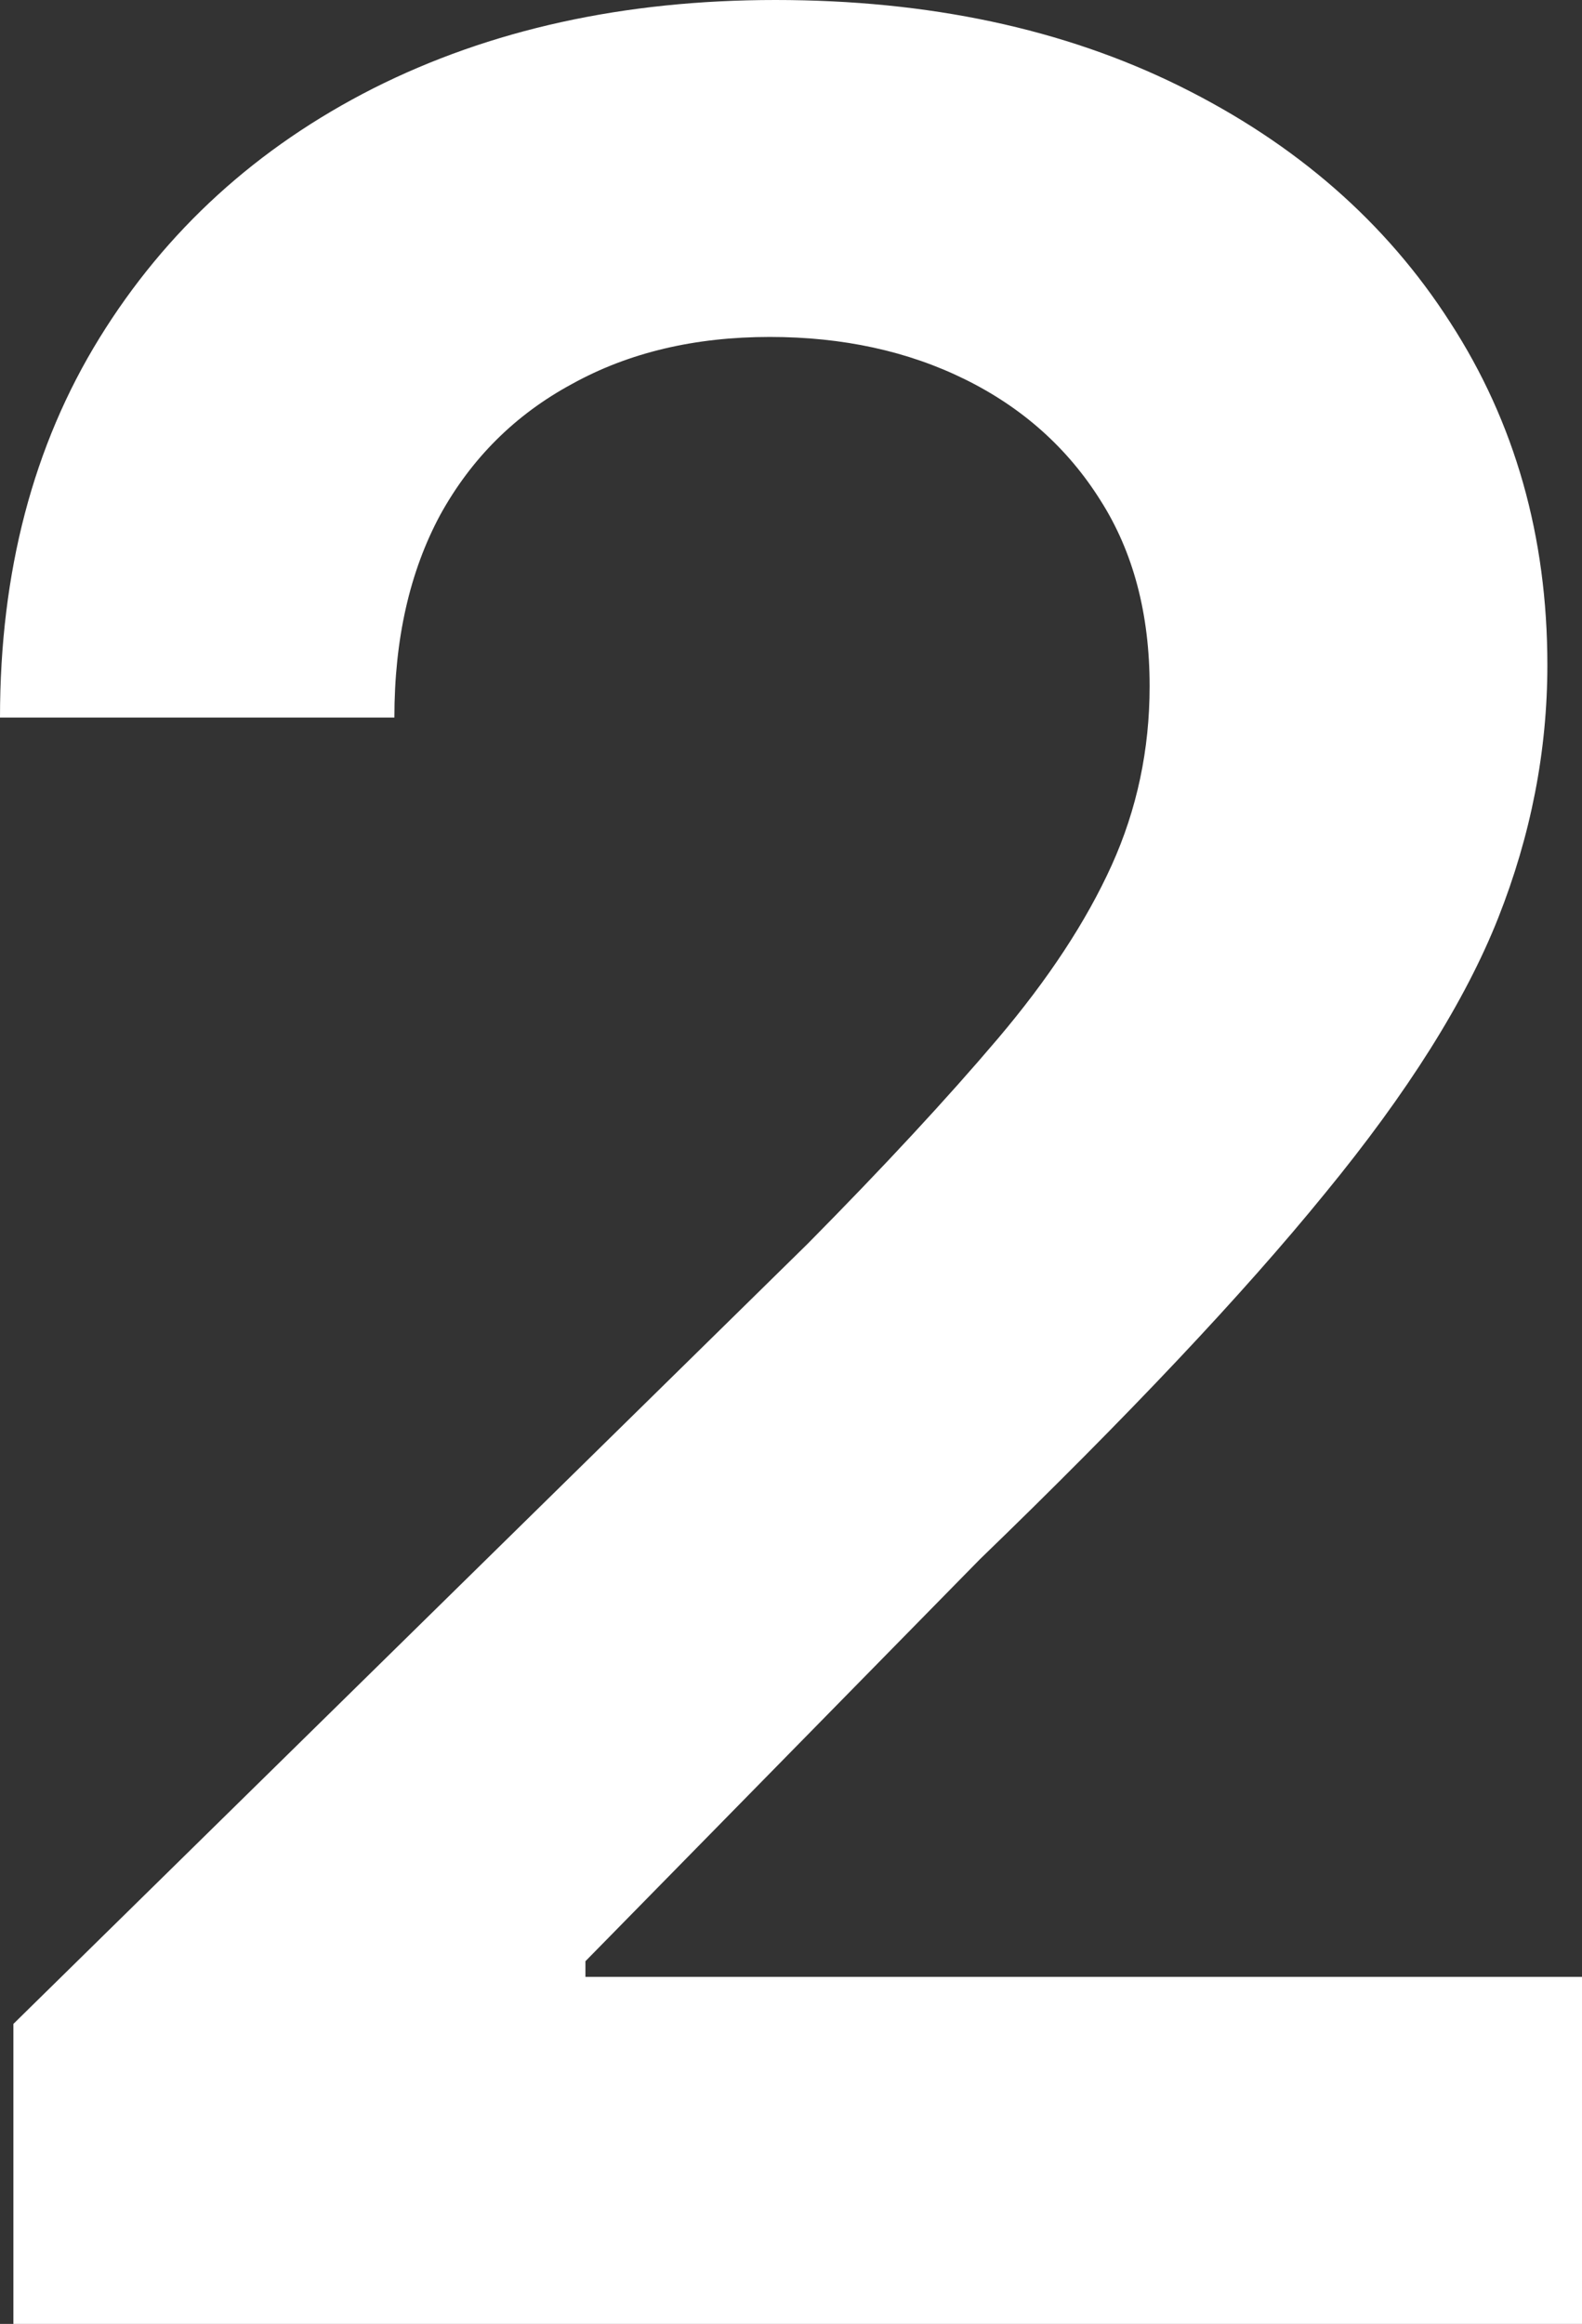 <svg width="64" height="94" viewBox="0 0 64 94" fill="none" xmlns="http://www.w3.org/2000/svg">
<rect x="0" y="0" width="64" height="94" fill="#333333" stroke="none"/>
<path d="M0.542 94V81.865L32.678 50.305C35.751 47.196 38.313 44.434 40.362 42.019C42.41 39.604 43.947 37.265 44.972 35.001C45.996 32.737 46.508 30.322 46.508 27.756C46.508 24.828 45.846 22.323 44.52 20.24C43.194 18.127 41.371 16.497 39.051 15.35C36.731 14.203 34.094 13.629 31.141 13.629C28.098 13.629 25.431 14.263 23.141 15.531C20.851 16.768 19.073 18.534 17.808 20.828C16.573 23.123 15.955 25.855 15.955 29.024H0C0 23.138 1.341 18.021 4.023 13.674C6.704 9.328 10.396 5.962 15.096 3.577C19.827 1.192 25.25 0 31.367 0C37.574 0 43.028 1.162 47.729 3.487C52.429 5.811 56.075 8.996 58.667 13.04C61.288 17.085 62.599 21.704 62.599 26.896C62.599 30.367 61.936 33.778 60.61 37.129C59.284 40.48 56.949 44.193 53.605 48.268C50.29 52.343 45.635 57.278 39.638 63.074L23.684 79.329V79.963H64V94H0.542Z" fill="white"/>
</svg>
